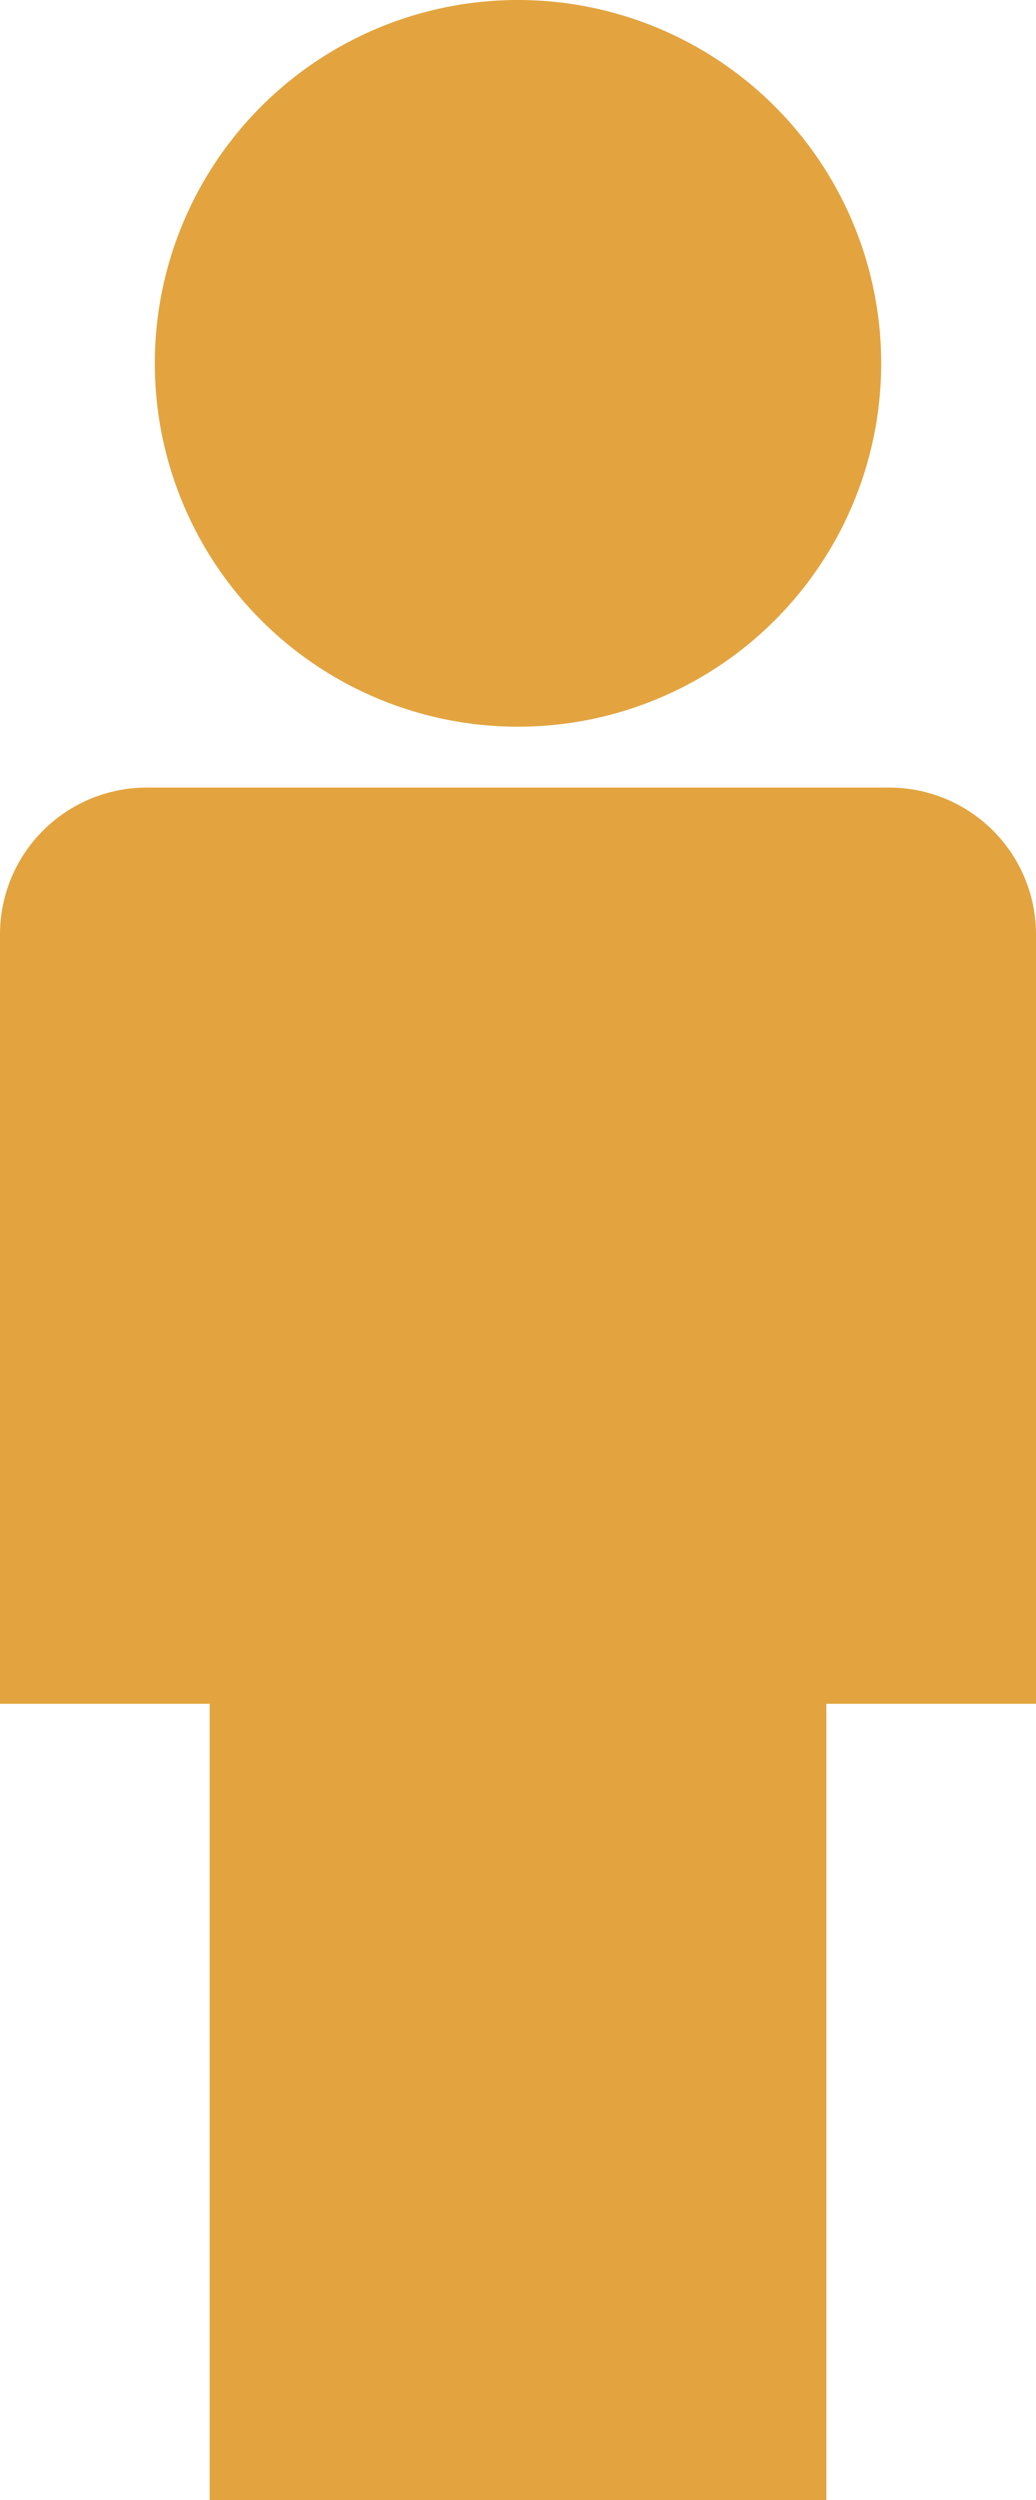 <svg xmlns="http://www.w3.org/2000/svg" width="62.327mm" height="150.338mm" viewBox="0 0 176.676 426.154">
  <defs>
    <style>
      .cls-1 {
        fill: #e3a43f;
      }
    </style>
  </defs>
  <title>e_people</title>
  <g id="レイヤー_2" data-name="レイヤー 2">
    <g id="レイヤー_1-2" data-name="レイヤー 1">
      <path class="cls-1" d="M88.34,123.871A61.936,61.936,0,1,0,26.403,61.94,61.935,61.935,0,0,0,88.34,123.871Zm63.298,10.375H25.04A25.037,25.037,0,0,0,0,159.284V290.425H35.758v135.73h105.163V290.425h35.755V159.284A25.036,25.036,0,0,0,151.638,134.246Z"/>
    </g>
  </g>
</svg>

